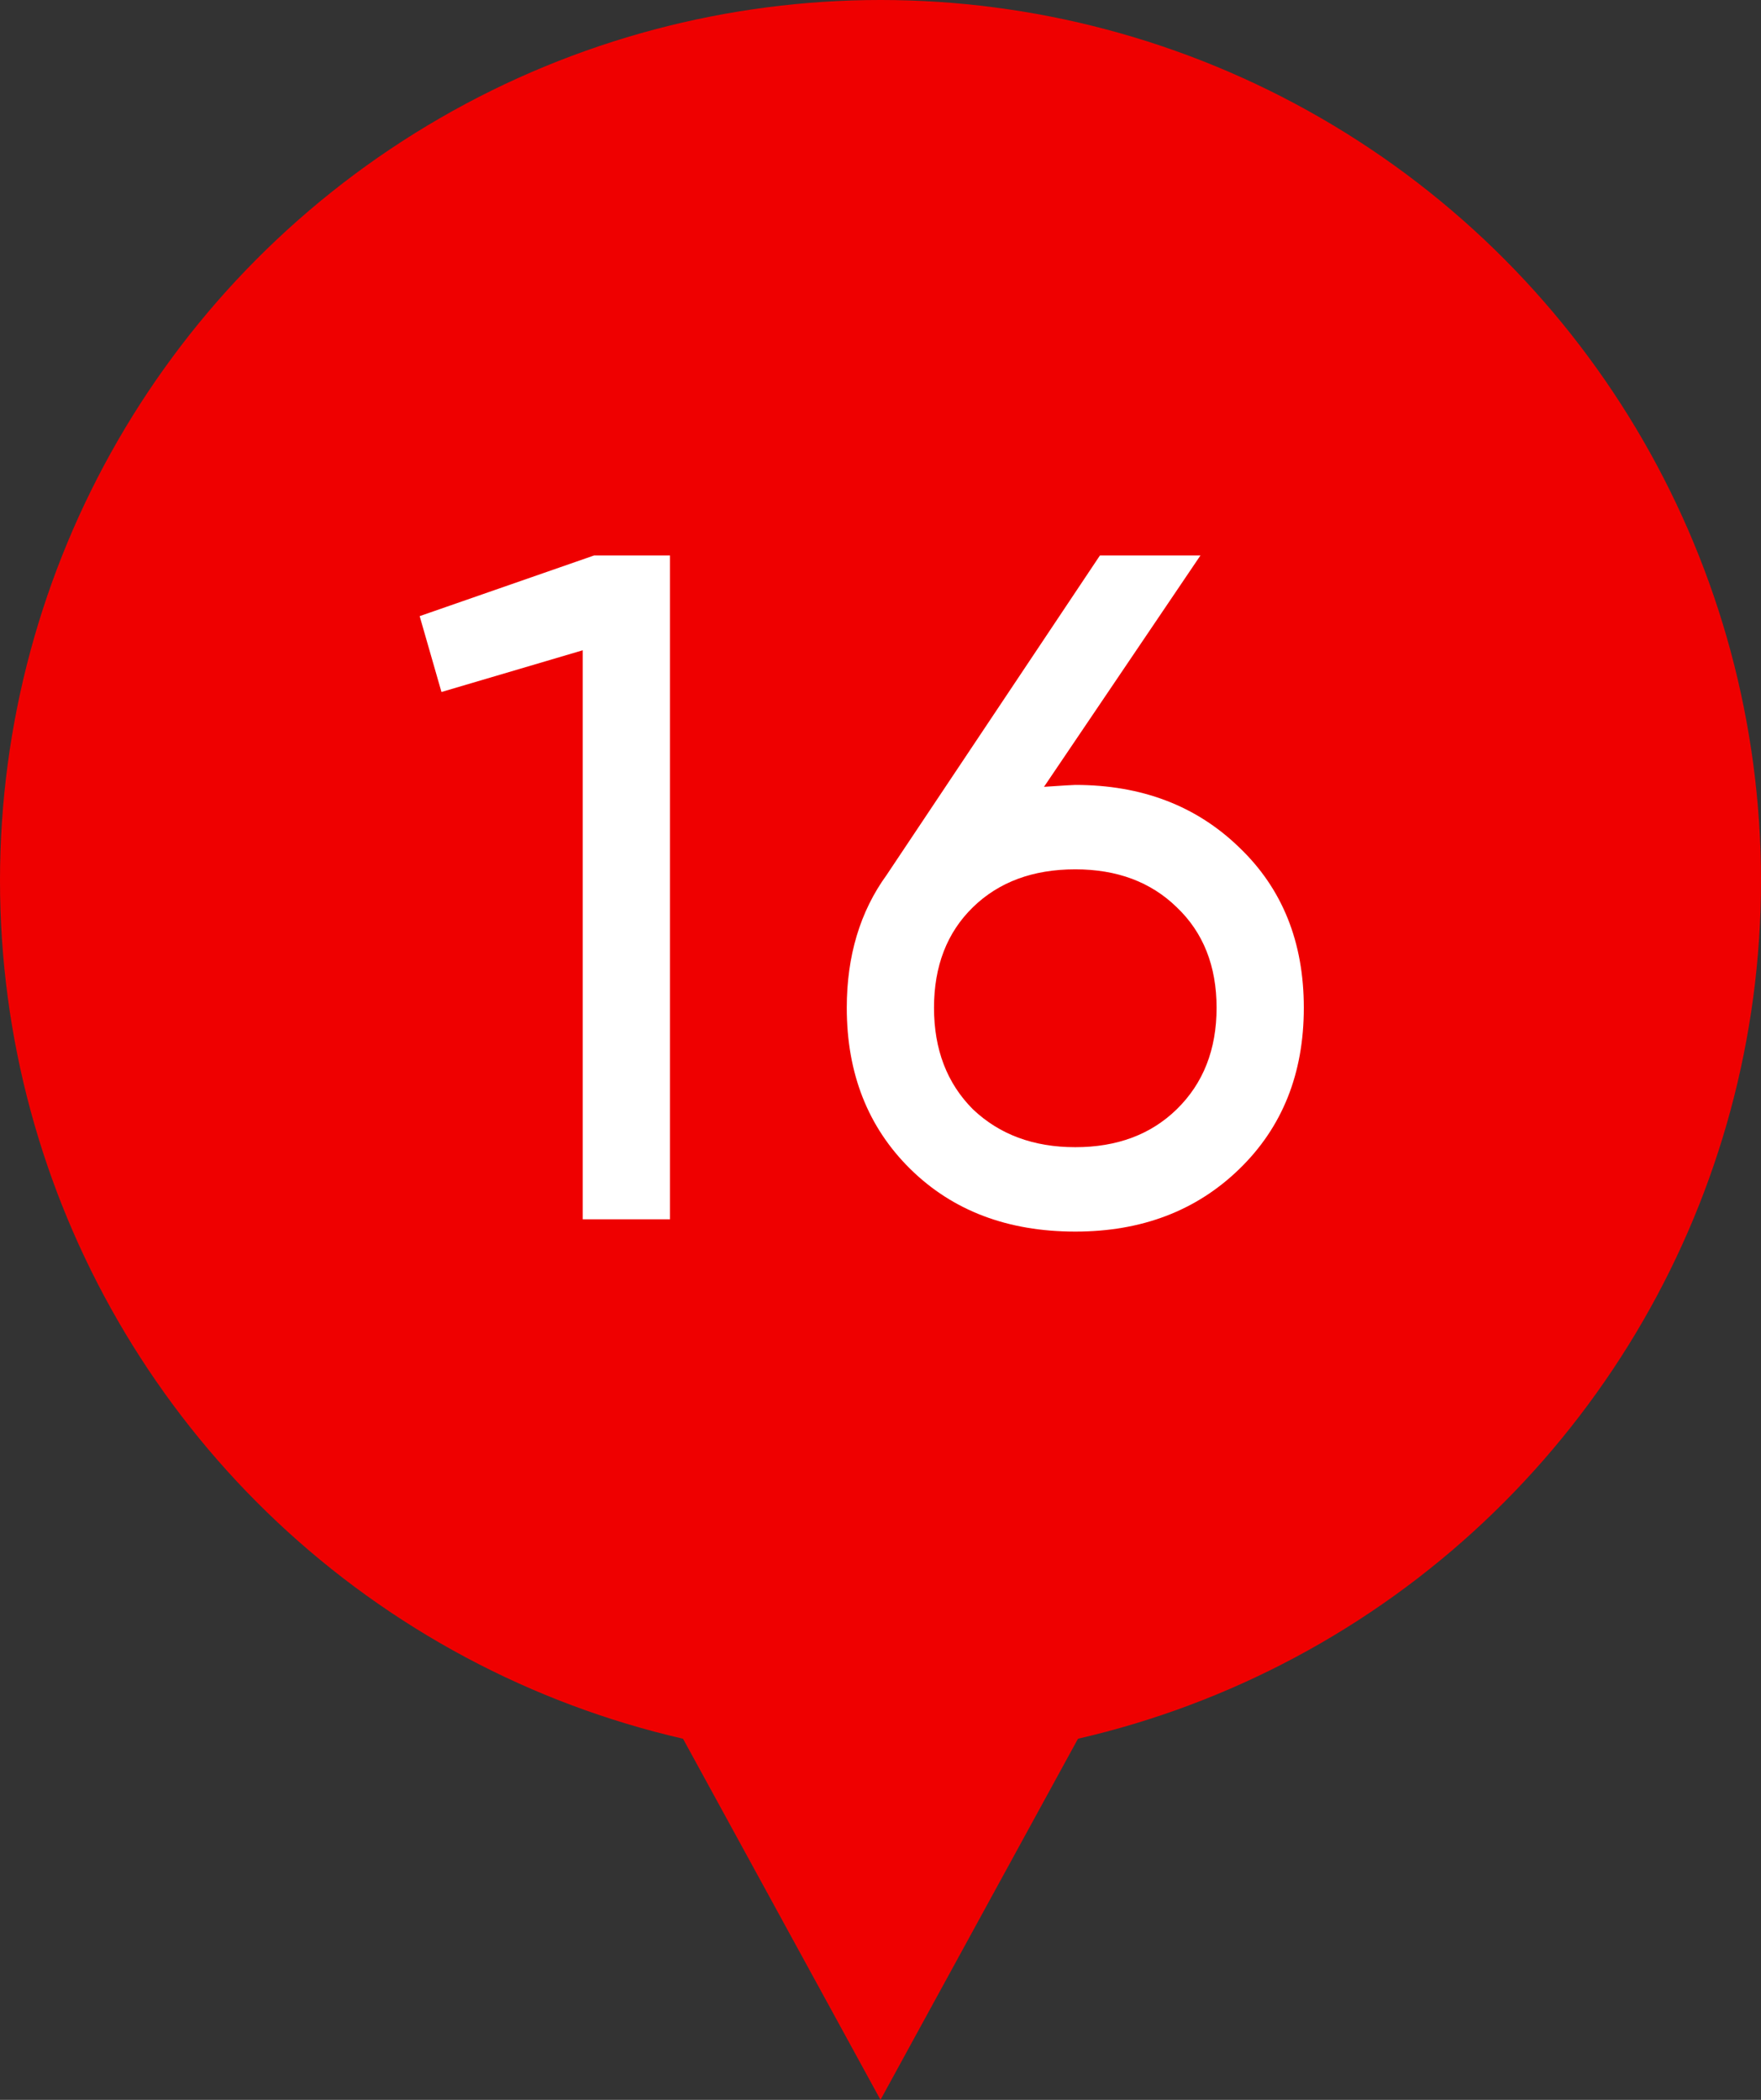 <?xml version="1.0" encoding="UTF-8"?> <svg xmlns="http://www.w3.org/2000/svg" width="26" height="31" viewBox="0 0 26 31" fill="none"><rect x="0" y="0" width="26" height="31" fill="#333333" stroke="none"/> <path d="M13 31L5.206 16.75L20.794 16.75L13 31Z" fill="#EF0000"></path> <circle cx="13" cy="13" r="13" fill="#EF0000"></circle> <path d="M6.196 9.096L8.772 8.2H9.892V18H8.604V9.6L6.518 10.216L6.196 9.096ZM15.876 11.588C16.856 11.588 17.664 11.896 18.298 12.512C18.933 13.119 19.25 13.907 19.25 14.878C19.25 15.849 18.933 16.642 18.298 17.258C17.664 17.874 16.856 18.182 15.876 18.182C14.878 18.182 14.066 17.874 13.44 17.258C12.815 16.642 12.502 15.849 12.502 14.878C12.502 14.113 12.698 13.459 13.09 12.918L16.24 8.2H17.724L15.414 11.616C15.694 11.597 15.848 11.588 15.876 11.588ZM15.876 12.834C15.251 12.834 14.747 13.021 14.364 13.394C13.982 13.767 13.79 14.262 13.79 14.878C13.79 15.494 13.982 15.993 14.364 16.376C14.756 16.749 15.26 16.936 15.876 16.936C16.492 16.936 16.992 16.749 17.374 16.376C17.766 15.993 17.962 15.494 17.962 14.878C17.962 14.262 17.766 13.767 17.374 13.394C16.992 13.021 16.492 12.834 15.876 12.834Z" fill="white"></path> </svg> 